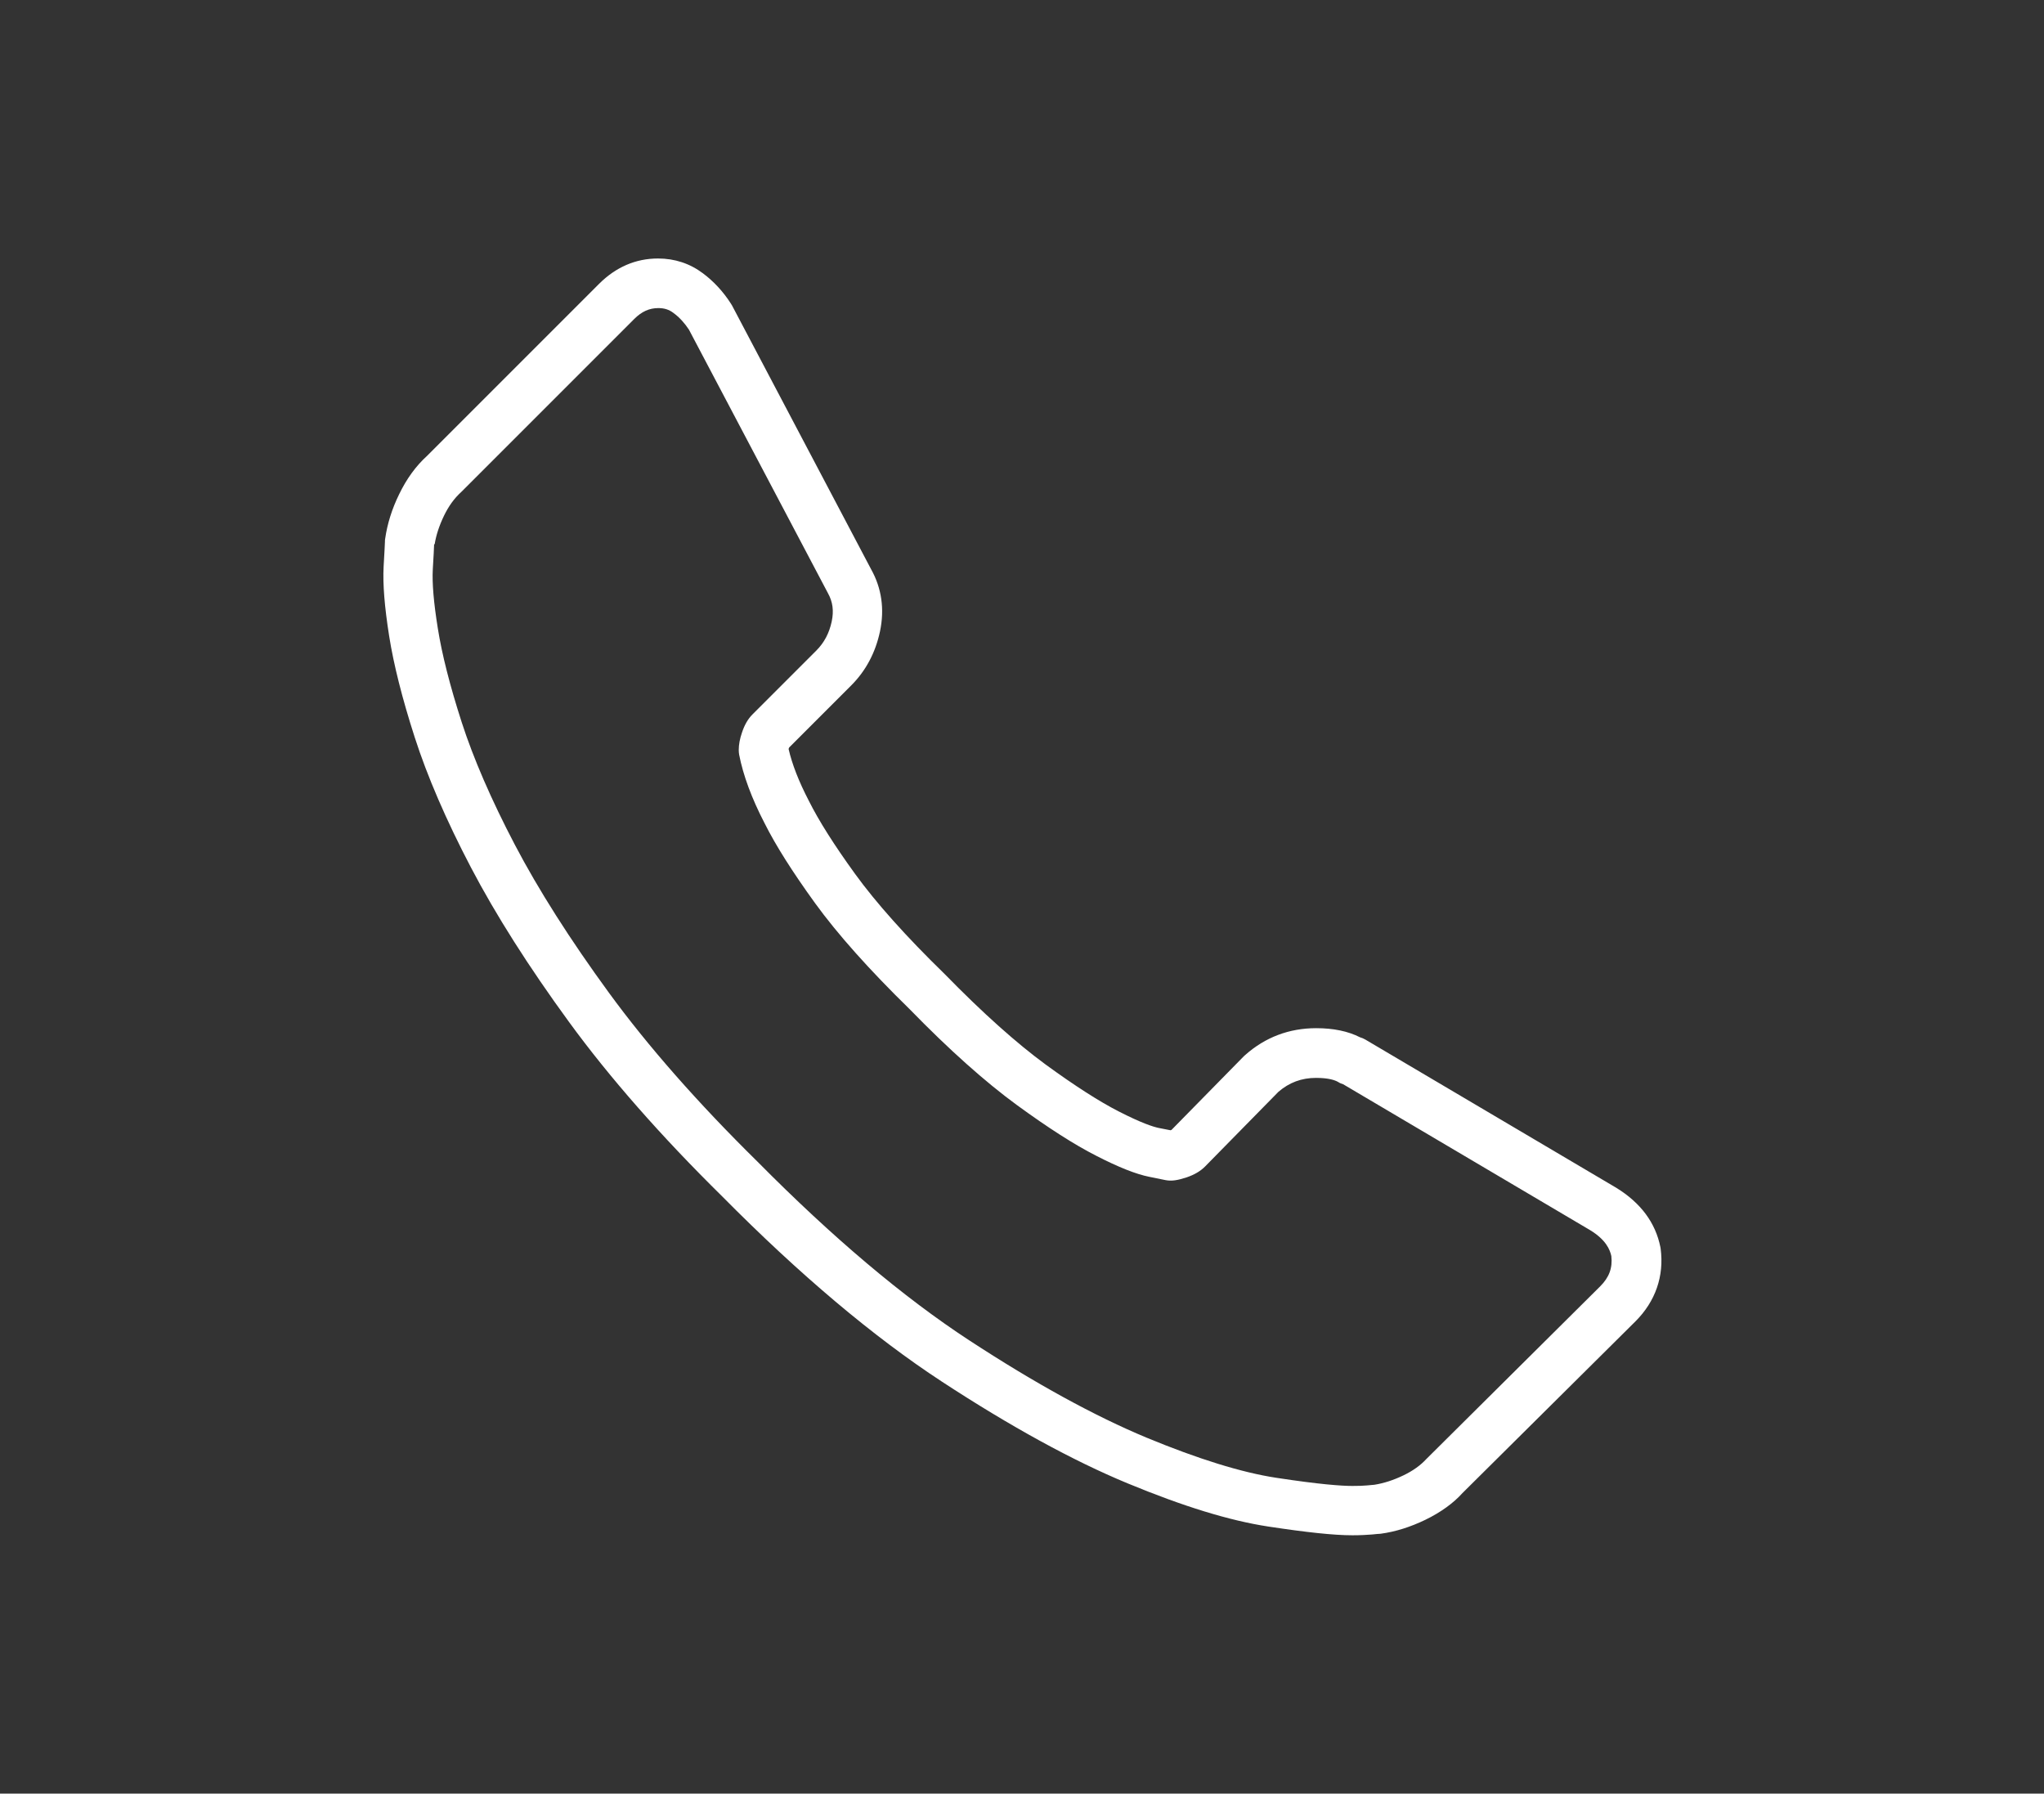 <?xml version="1.0" encoding="UTF-8"?> <svg xmlns="http://www.w3.org/2000/svg" id="_ÎÓÈ_1" data-name="—ÎÓÈ_1" viewBox="0 0 155 136"><rect x="0" y="0" width="155" height="136" fill="#333333" stroke="none"/><defs><style> .cls-1 { fill: #fff; } </style></defs><path class="cls-1" d="M102.53,116.41c-1.37,0-3.44-.22-6.34-.66-2.96-.45-6.46-1.53-10.69-3.28-4.13-1.71-8.86-4.3-14.06-7.7-5.2-3.4-10.81-8.13-16.67-14.05-4.64-4.57-8.55-9.02-11.62-13.23-3.06-4.19-5.56-8.13-7.44-11.72-1.88-3.59-3.31-6.91-4.26-9.86-.95-2.95-1.6-5.53-1.94-7.68-.35-2.22-.49-3.94-.42-5.27.06-1.09.1-1.72.1-1.88,0-.08,0-.18.02-.25.16-1.11.51-2.24,1.06-3.36.56-1.16,1.27-2.14,2.11-2.9l13.04-13.04c1.28-1.28,2.79-1.93,4.48-1.93,1.27,0,2.41.38,3.4,1.12.83.62,1.55,1.4,2.13,2.31.03.04.05.09.08.13l10.55,20.01c.79,1.41,1.03,3.01.67,4.71-.34,1.6-1.07,2.98-2.18,4.09l-4.71,4.71s-.03.08-.04.11c.26,1.14.77,2.46,1.54,3.94.75,1.5,1.92,3.35,3.5,5.53,1.58,2.18,3.86,4.74,6.79,7.59,2.89,2.96,5.47,5.26,7.68,6.88,2.21,1.61,4.07,2.8,5.52,3.54,1.72.88,2.61,1.17,3.06,1.26l.87.17s.03,0,.05-.02c0,0,.02,0,.02,0l5.49-5.59s.06-.06.1-.09c1.53-1.36,3.35-2.04,5.39-2.04,1.3,0,2.42.23,3.32.69.14.04.28.1.4.17l19.03,11.24c1.87,1.15,2.98,2.66,3.35,4.5,0,.04.02.08.02.12.27,2.08-.39,3.99-1.91,5.51l-13.12,13.02c-.68.76-1.66,1.47-2.82,2.03-1.12.54-2.25.9-3.36,1.05-.09.01-.18.02-.27.02-.02,0-.17.02-.4.04-.39.03-.87.06-1.47.06ZM32.92,41.26c-.01.3-.04.93-.1,1.9-.06,1.05.07,2.55.38,4.48.31,1.96.92,4.36,1.81,7.12.89,2.75,2.24,5.87,4.02,9.27,1.79,3.42,4.2,7.21,7.15,11.25,2.95,4.04,6.73,8.34,11.24,12.78,5.69,5.75,11.09,10.31,16.08,13.57,5,3.27,9.53,5.75,13.45,7.38,3.89,1.61,7.2,2.64,9.82,3.04,3.34.51,4.98.62,5.78.62.46,0,.83-.01,1.12-.04.24-.02.42-.04.55-.05.71-.11,1.45-.35,2.2-.71.73-.35,1.31-.77,1.74-1.24l13.18-13.09c.69-.69.95-1.4.85-2.3-.11-.5-.41-1.23-1.6-1.96l-18.74-11.07c-.13-.04-.26-.09-.36-.16-.25-.15-.74-.32-1.7-.32-1.09,0-2.03.35-2.85,1.06l-5.57,5.67c-.35.35-.8.61-1.38.81-.7.23-1.15.3-1.61.21l-1.23-.25c-1-.2-2.32-.72-4.03-1.6-1.65-.84-3.62-2.1-6.02-3.85-2.38-1.74-5.12-4.18-8.12-7.26-3.05-2.98-5.47-5.69-7.18-8.05-1.7-2.35-2.98-4.37-3.81-6.03-.99-1.9-1.64-3.67-1.94-5.22-.02-.12-.03-.23-.03-.35,0-.41.08-.85.25-1.34.19-.57.45-1.02.79-1.36l4.84-4.84c.6-.6.98-1.32,1.17-2.21.17-.81.08-1.49-.29-2.15l-10.54-19.98c-.33-.5-.72-.93-1.17-1.26-.34-.26-.7-.37-1.15-.37-.68,0-1.26.26-1.83.83l-13.11,13.11c-.54.49-.96,1.08-1.31,1.8-.36.75-.6,1.47-.71,2.17Z"></path></svg> 